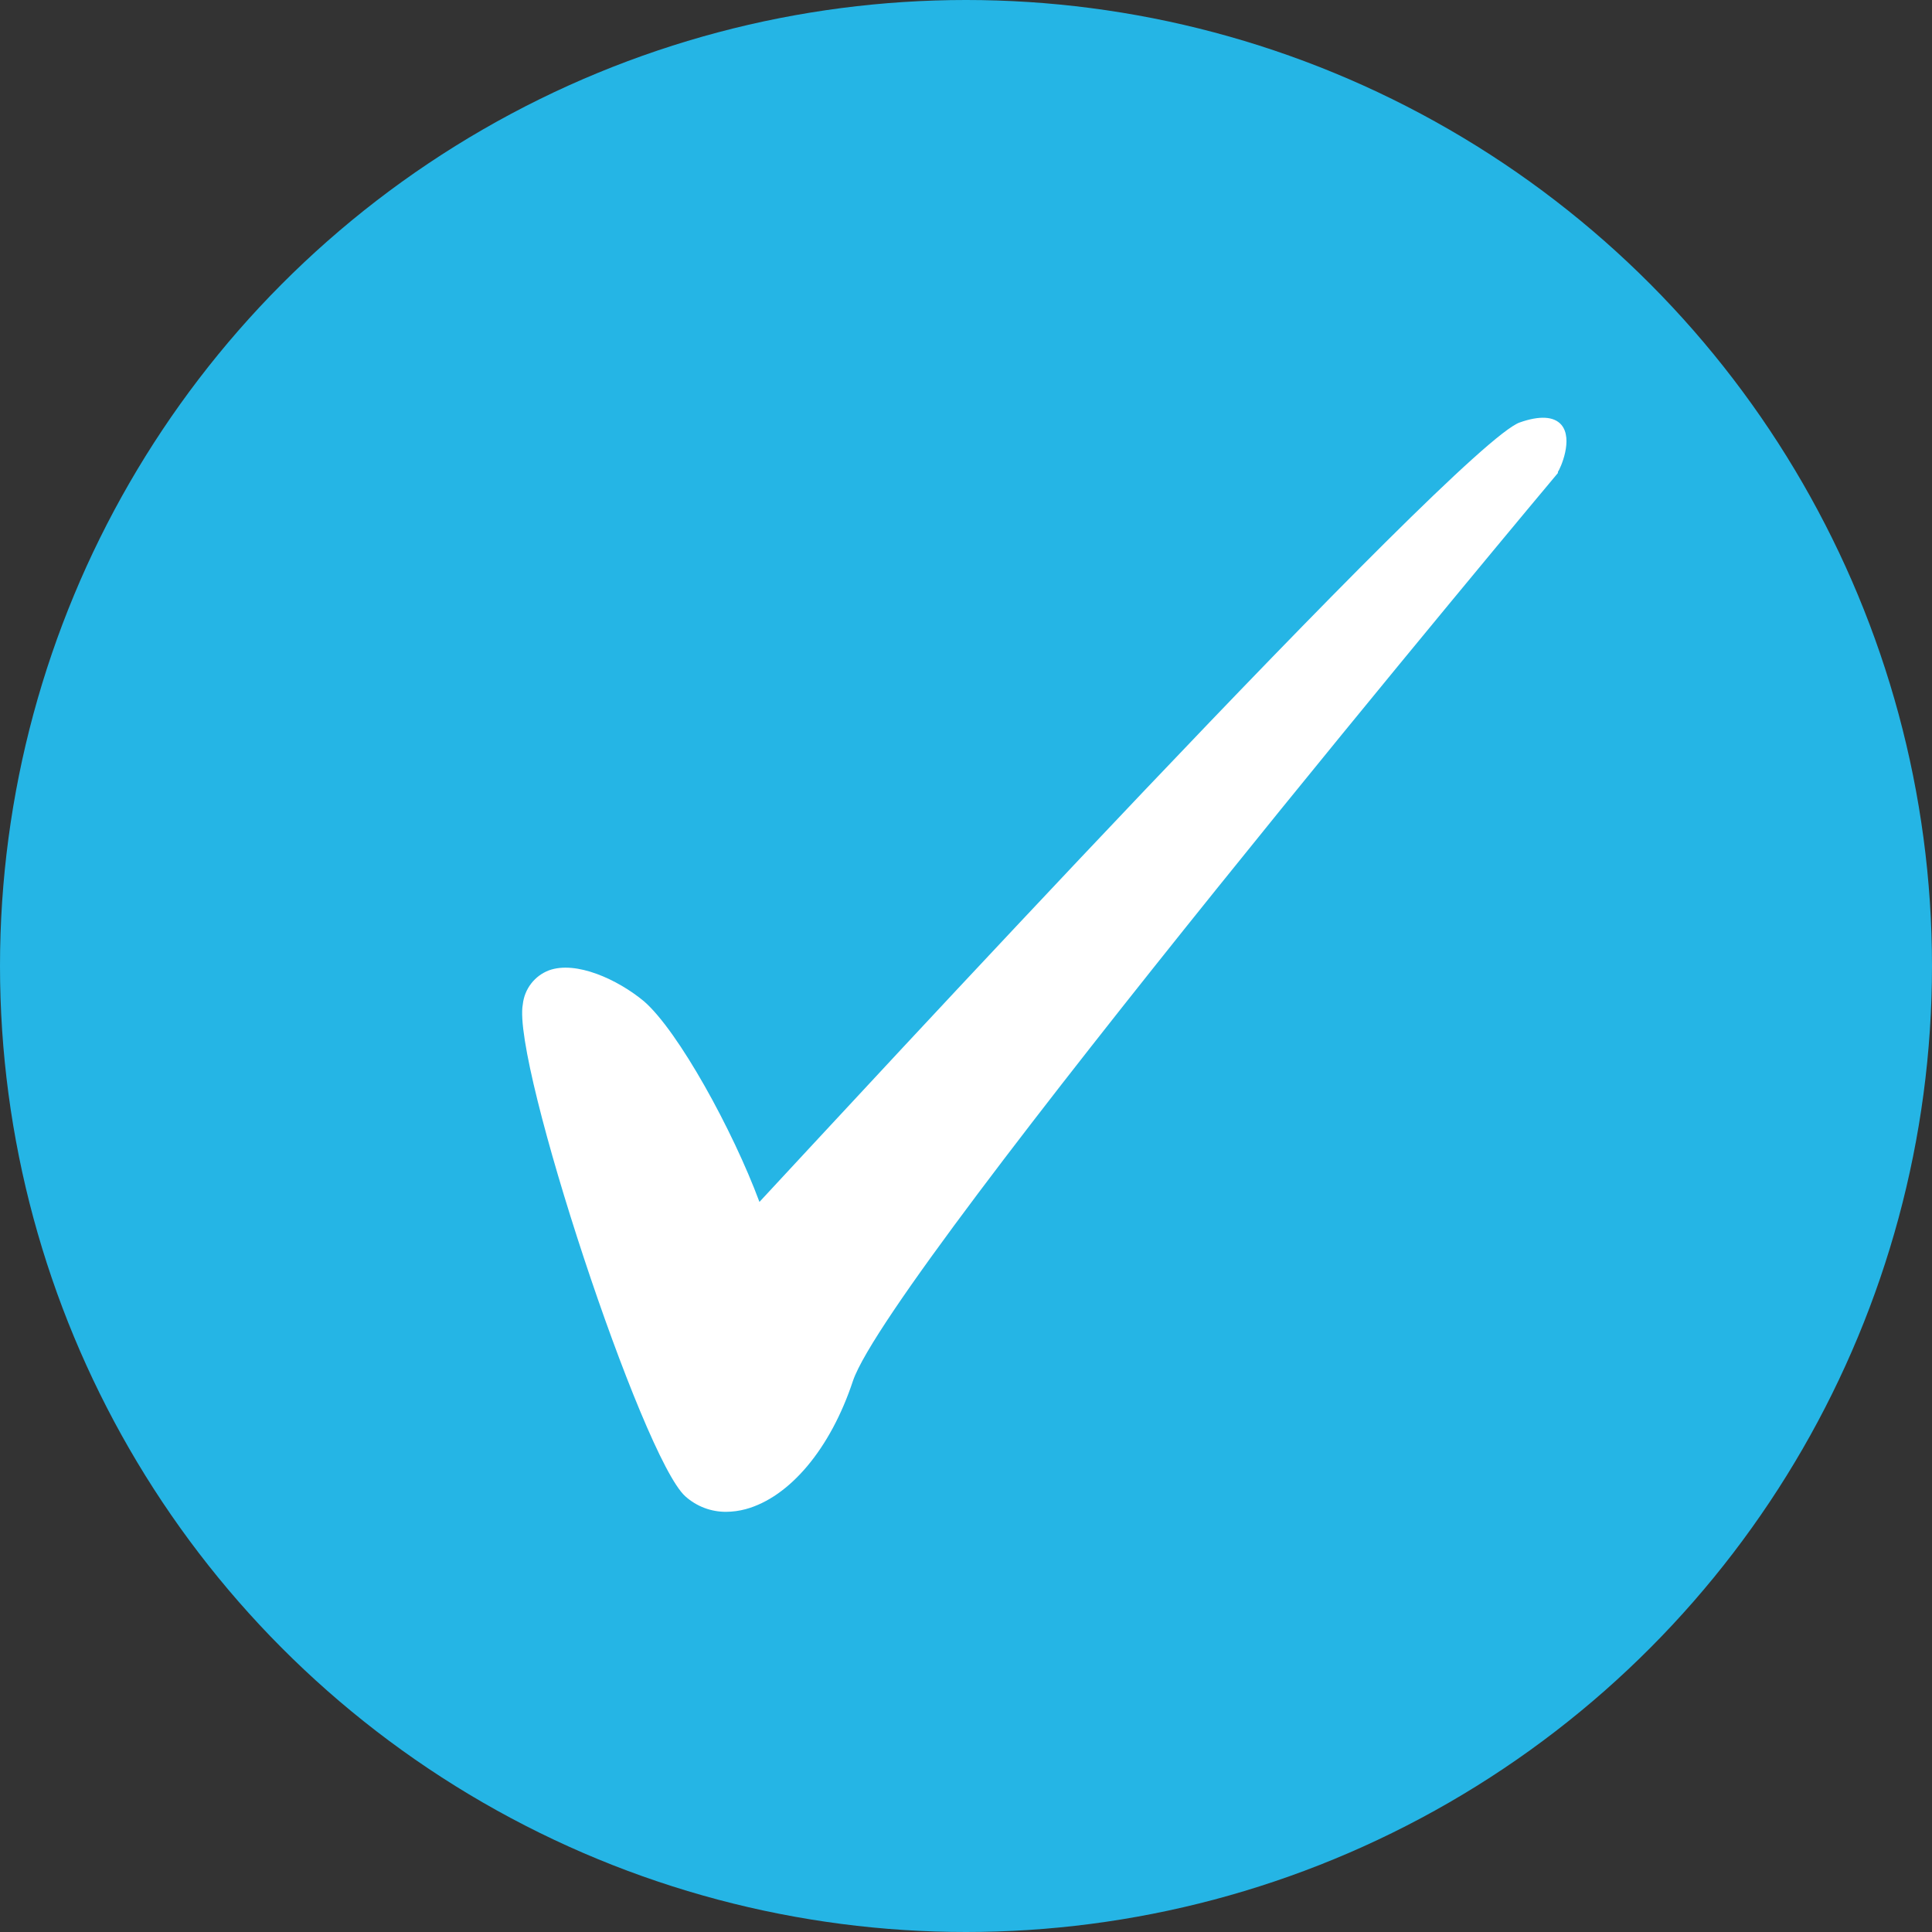 <?xml version="1.0" encoding="UTF-8"?>
<svg width="35px" height="35px" viewBox="0 0 35 35" version="1.1" xmlns="http://www.w3.org/2000/svg" xmlns:xlink="http://www.w3.org/1999/xlink">
    <rect x="0" y="0" width="35" height="35" fill="#333333" stroke="none"/>
    <!-- Generator: Sketch 63.1 (92452) - https://sketch.com -->
    <title>Group 19</title>
    <desc>Created with Sketch.</desc>
    <g id="invision-nav-desktop-concept-2--Final" stroke="none" stroke-width="1" fill="none" fill-rule="evenodd">
        <g id="Group-19">
            <circle id="Oval" fill="#25B5E5" cx="17.5" cy="17.5" r="17.5"></circle>
            <g id="icon---Tick" transform="translate(9.459, 7.568)" fill="#FFFFFF" fill-rule="nonzero">
                <path d="M18.824,0.125 C18.689,-0.028 18.427,-0.04 18.073,0.085 C16.978,0.465 5.641,12.765 4.299,14.206 C3.819,12.913 2.83,11.111 2.207,10.571 C1.723,10.17 0.976,9.834 0.488,10.01 C0.227,10.108 0.042,10.347 0.012,10.627 C-0.187,11.684 2.179,18.847 2.957,19.54 C3.16,19.722 3.423,19.822 3.696,19.82 C3.815,19.819 3.934,19.803 4.049,19.772 C4.843,19.556 5.585,18.683 5.994,17.445 C6.681,15.435 18.641,1.146 18.764,1.001 L18.764,0.981 C18.808,0.921 19.05,0.385 18.824,0.125 Z" id="Path"></path>
            </g>
        </g>
    </g>
</svg>